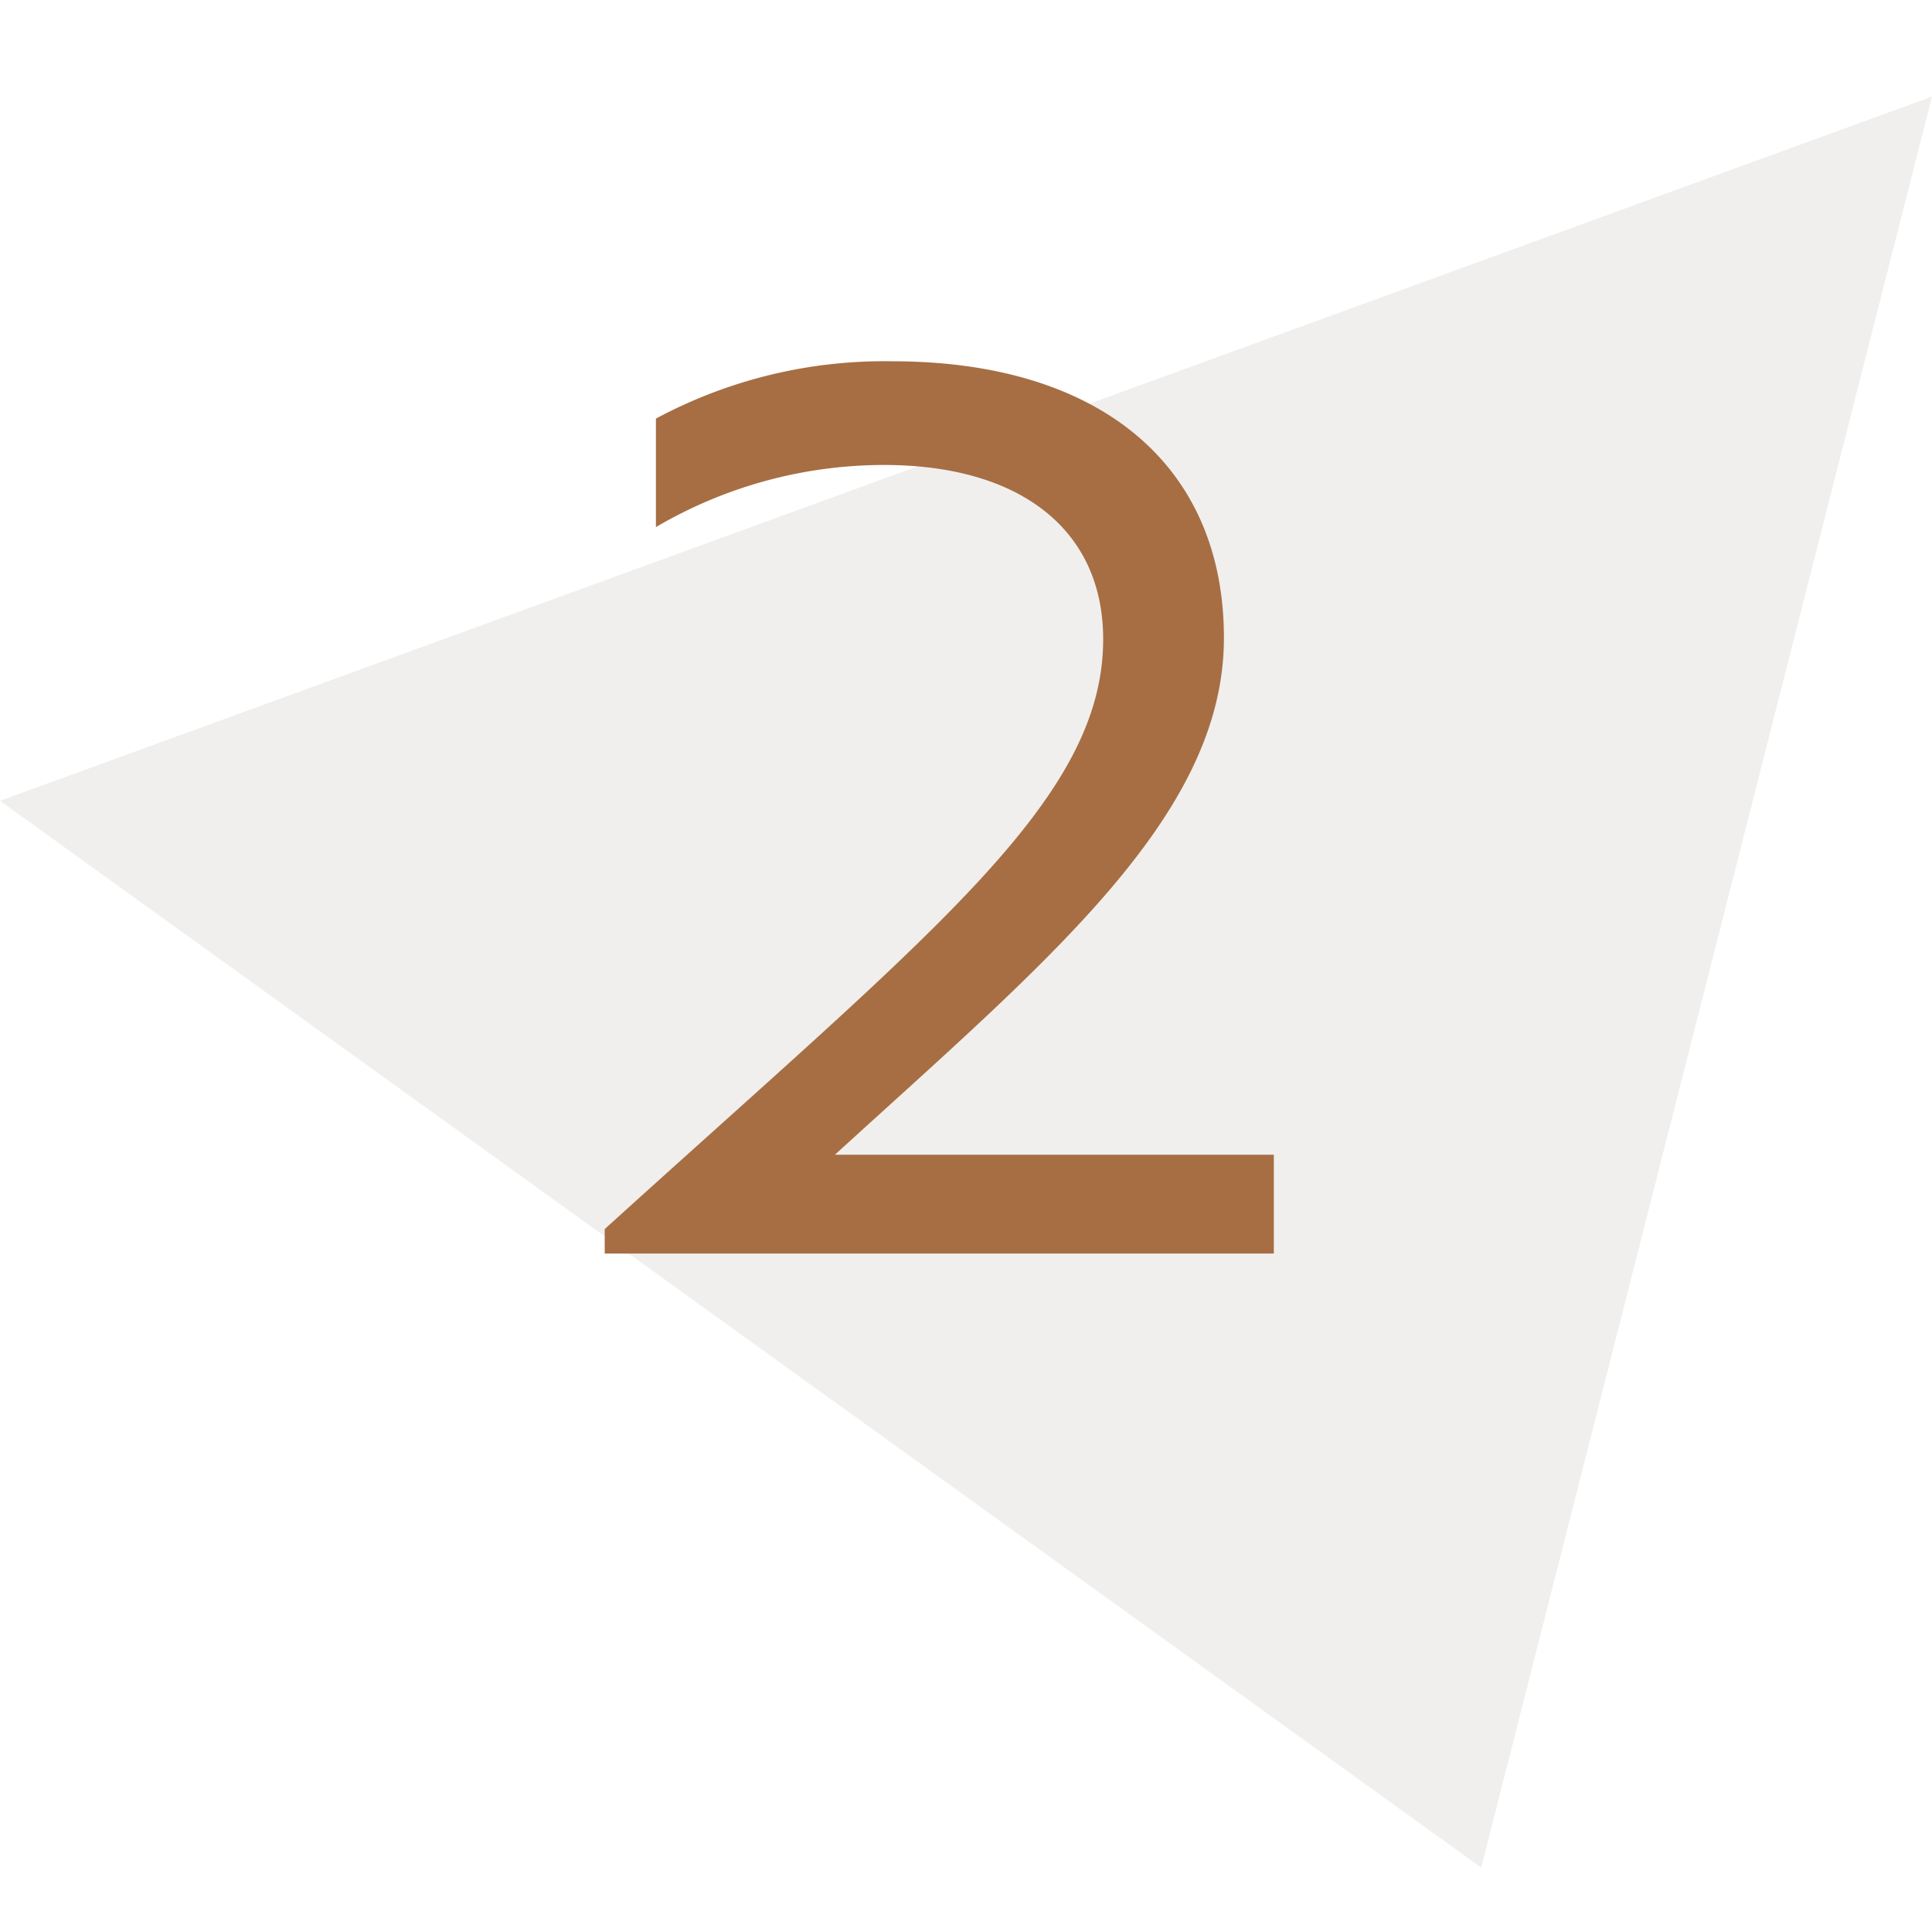 <svg xmlns="http://www.w3.org/2000/svg" viewBox="0 0 60 60"><defs><style>.cls-1{fill:#fff;}.cls-2{fill:#f0efed;}.cls-3{fill:#a76e43;}</style></defs><g id="レイヤー_2" data-name="レイヤー 2"><g id="contents"><rect class="cls-1" width="60" height="60"/><path class="cls-2" d="M0,24.87,60,3,46,58Z"/><path class="cls-3" d="M20.37,13a15,15,0,0,1,7.34-1.78c6.44,0,10.3,3.22,10.3,8.59,0,5.53-5.45,10-12.08,16.05H39.56v3.07H18.78v-.76C29,28.9,34.26,24.85,34.26,19.85c0-3.37-2.54-5.41-6.81-5.41a14,14,0,0,0-7.08,1.93Z"/></g></g></svg>
